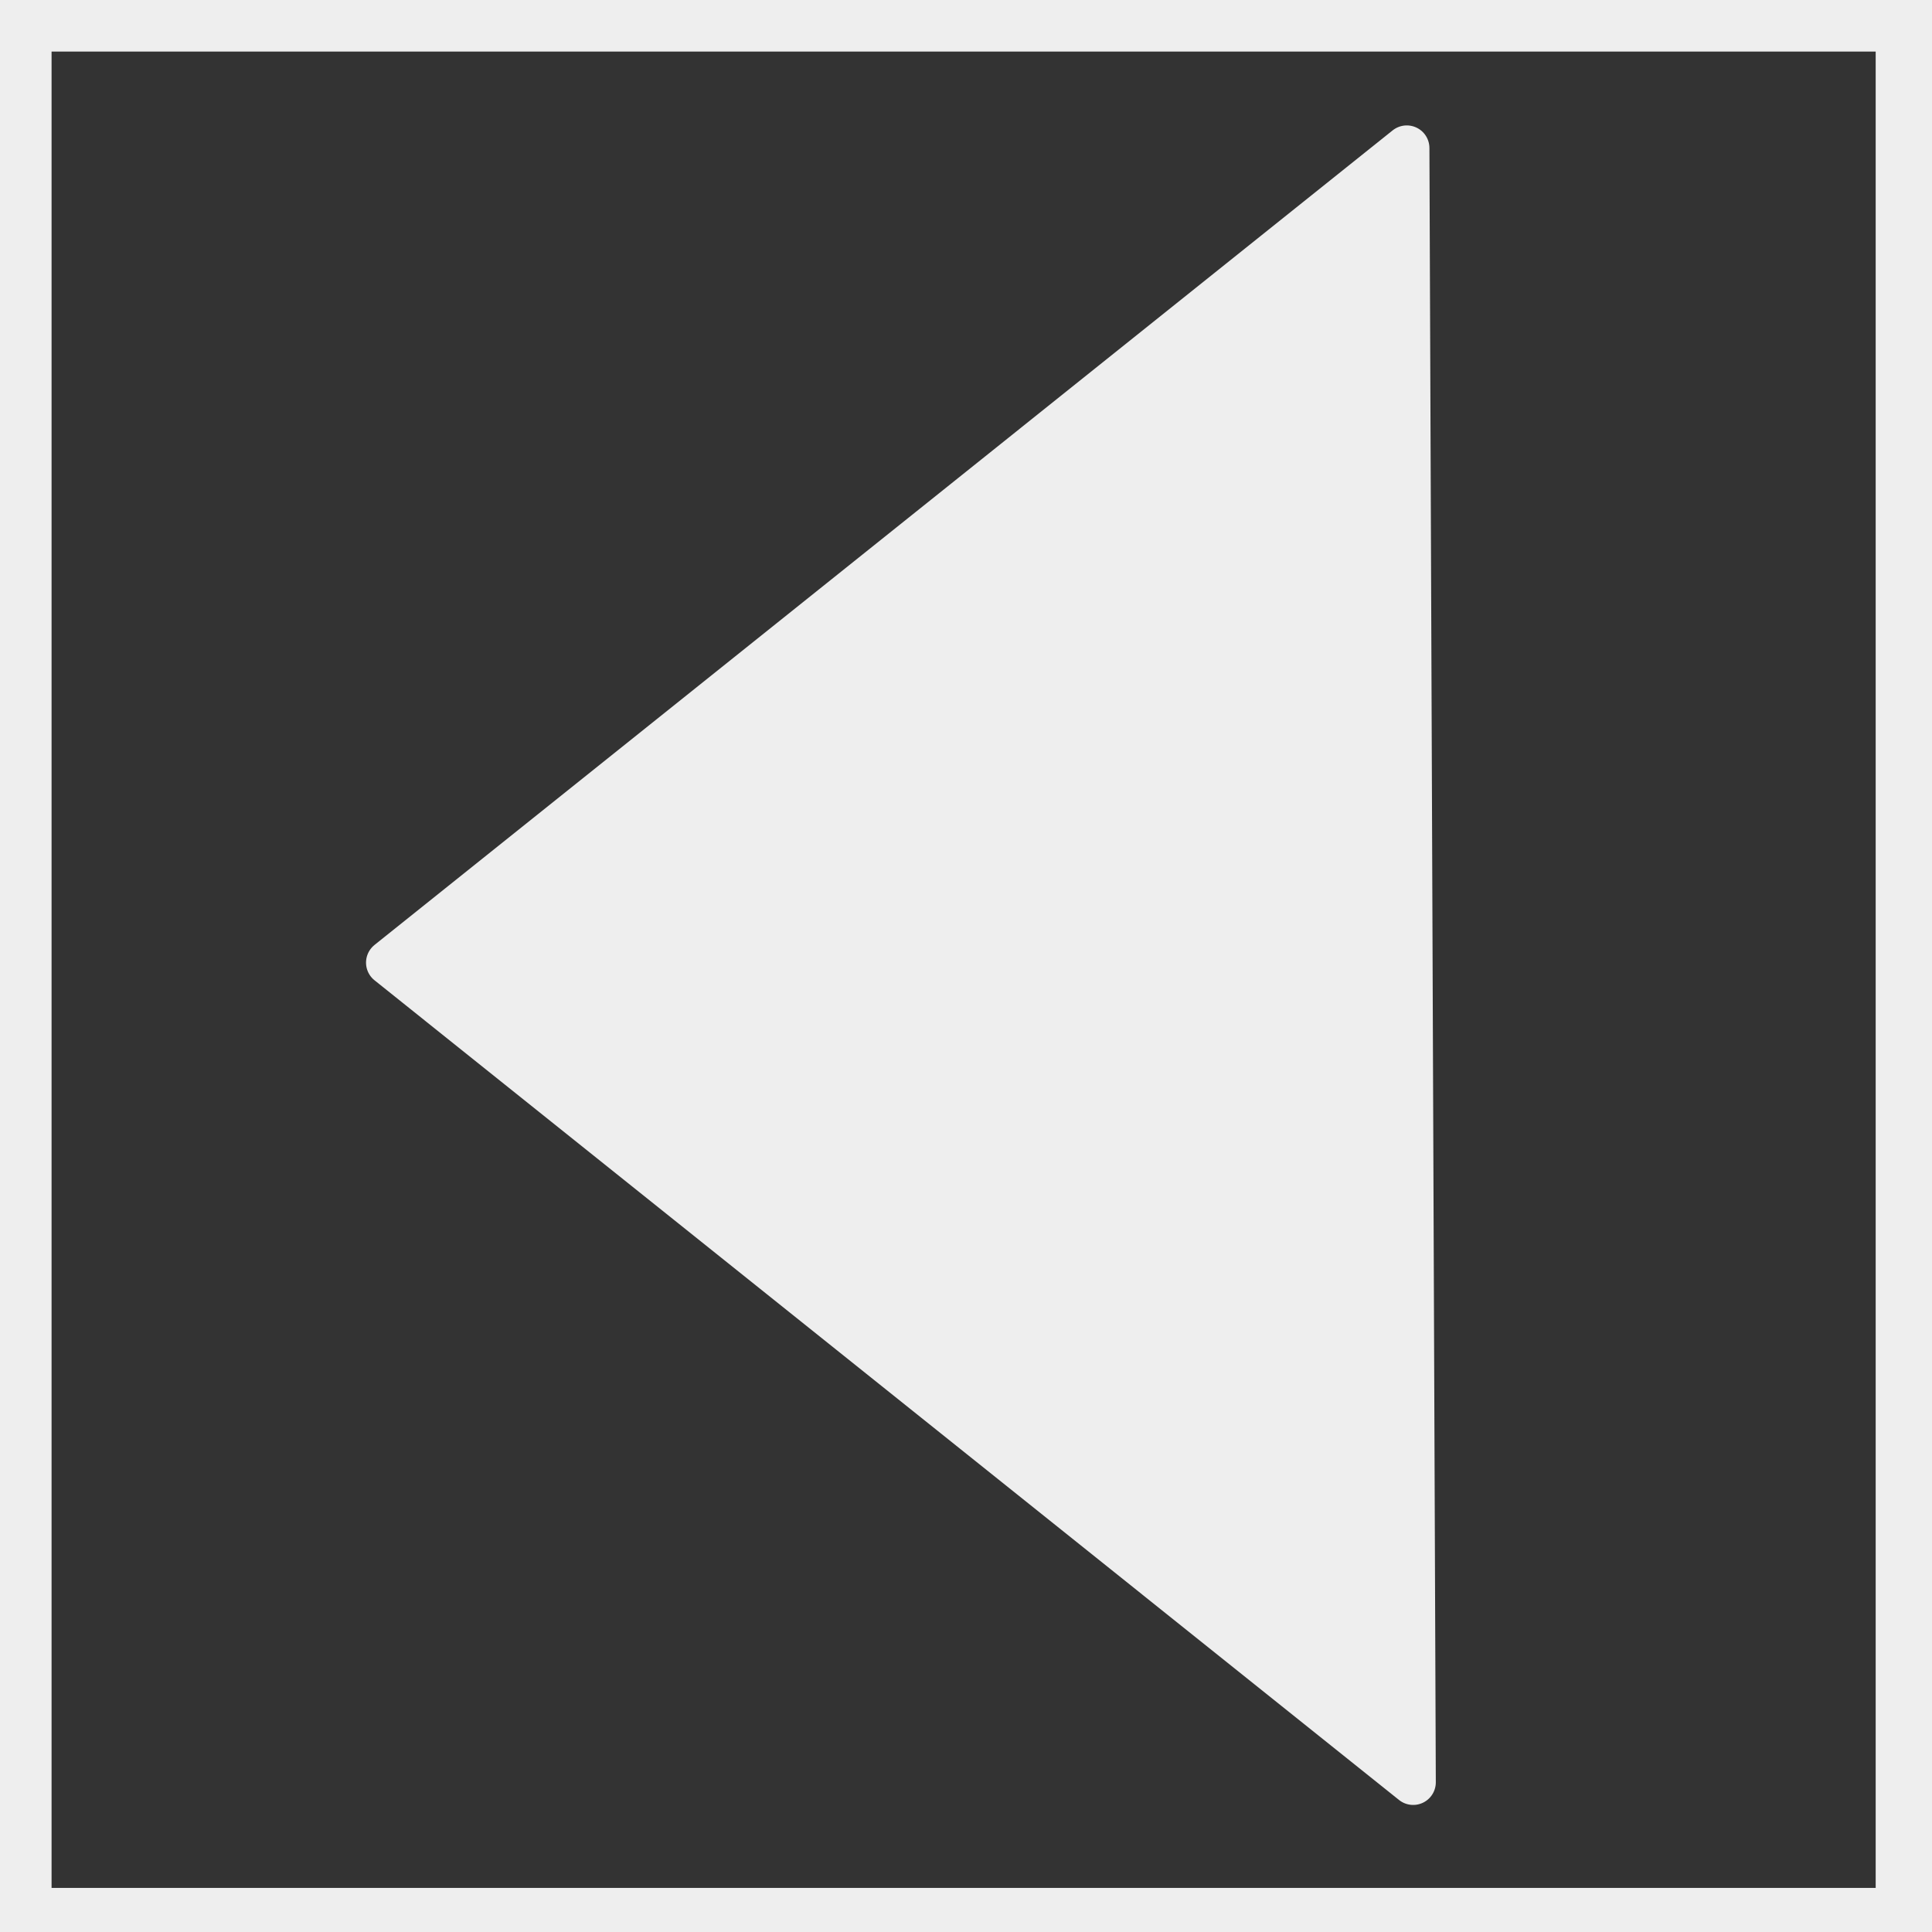 <?xml version="1.0" encoding="UTF-8" standalone="no"?>
<svg
   xmlns:dc="http://purl.org/dc/elements/1.1/"
   xmlns:cc="http://creativecommons.org/ns#"
   xmlns:rdf="http://www.w3.org/1999/02/22-rdf-syntax-ns#"
   xmlns:svg="http://www.w3.org/2000/svg"
   xmlns="http://www.w3.org/2000/svg"
   xmlns:sodipodi="http://sodipodi.sourceforge.net/DTD/sodipodi-0.dtd"
   xmlns:inkscape="http://www.inkscape.org/namespaces/inkscape"
   sodipodi:docname="left.svg"
   inkscape:version="1.0 (4035a4fb49, 2020-05-01)"
   id="svg8"
   version="1.1"
   viewBox="0 0 10.583 10.583"
   height="40"
   width="40">
  <rect x="0" y="0" width="10.583" height="10.583" fill="#333333" stroke="none"/>
  <defs
     id="defs2" />
  <sodipodi:namedview
     inkscape:window-maximized="0"
     inkscape:window-y="138"
     inkscape:window-x="2223"
     inkscape:window-height="1198"
     inkscape:window-width="2235"
     units="px"
     showgrid="false"
     inkscape:document-rotation="0"
     inkscape:current-layer="layer1"
     inkscape:document-units="mm"
     inkscape:cy="48.056143"
     inkscape:cx="56.891515"
     inkscape:zoom="7.9195959"
     inkscape:pageshadow="2"
     inkscape:pageopacity="0.0"
     borderopacity="1.0"
     bordercolor="#666666"
     pagecolor="#ffffff"
     id="base" />
  <g
     id="layer1"
     inkscape:groupmode="layer"
     inkscape:label="Ebene 1">
    <rect
       y="-4.6562856e-09"
       x="-4.6562856e-09"
       height="10.624"
       width="10.557"
       id="rect835"
       style="fill:none;stroke-width:0.565;stroke-opacity:1;stroke:#eeeeee;stroke-miterlimit:4;stroke-dasharray:none" />
    <path
       id="path843"
       d="M 7.741,9.763 2.129,5.273 7.706,0.811 Z"
       style="fill:#eeeeee;stroke:#eeeeee;stroke-width:0.248px;stroke-linecap:butt;stroke-linejoin:round;stroke-opacity:1" />
  </g>
</svg>
